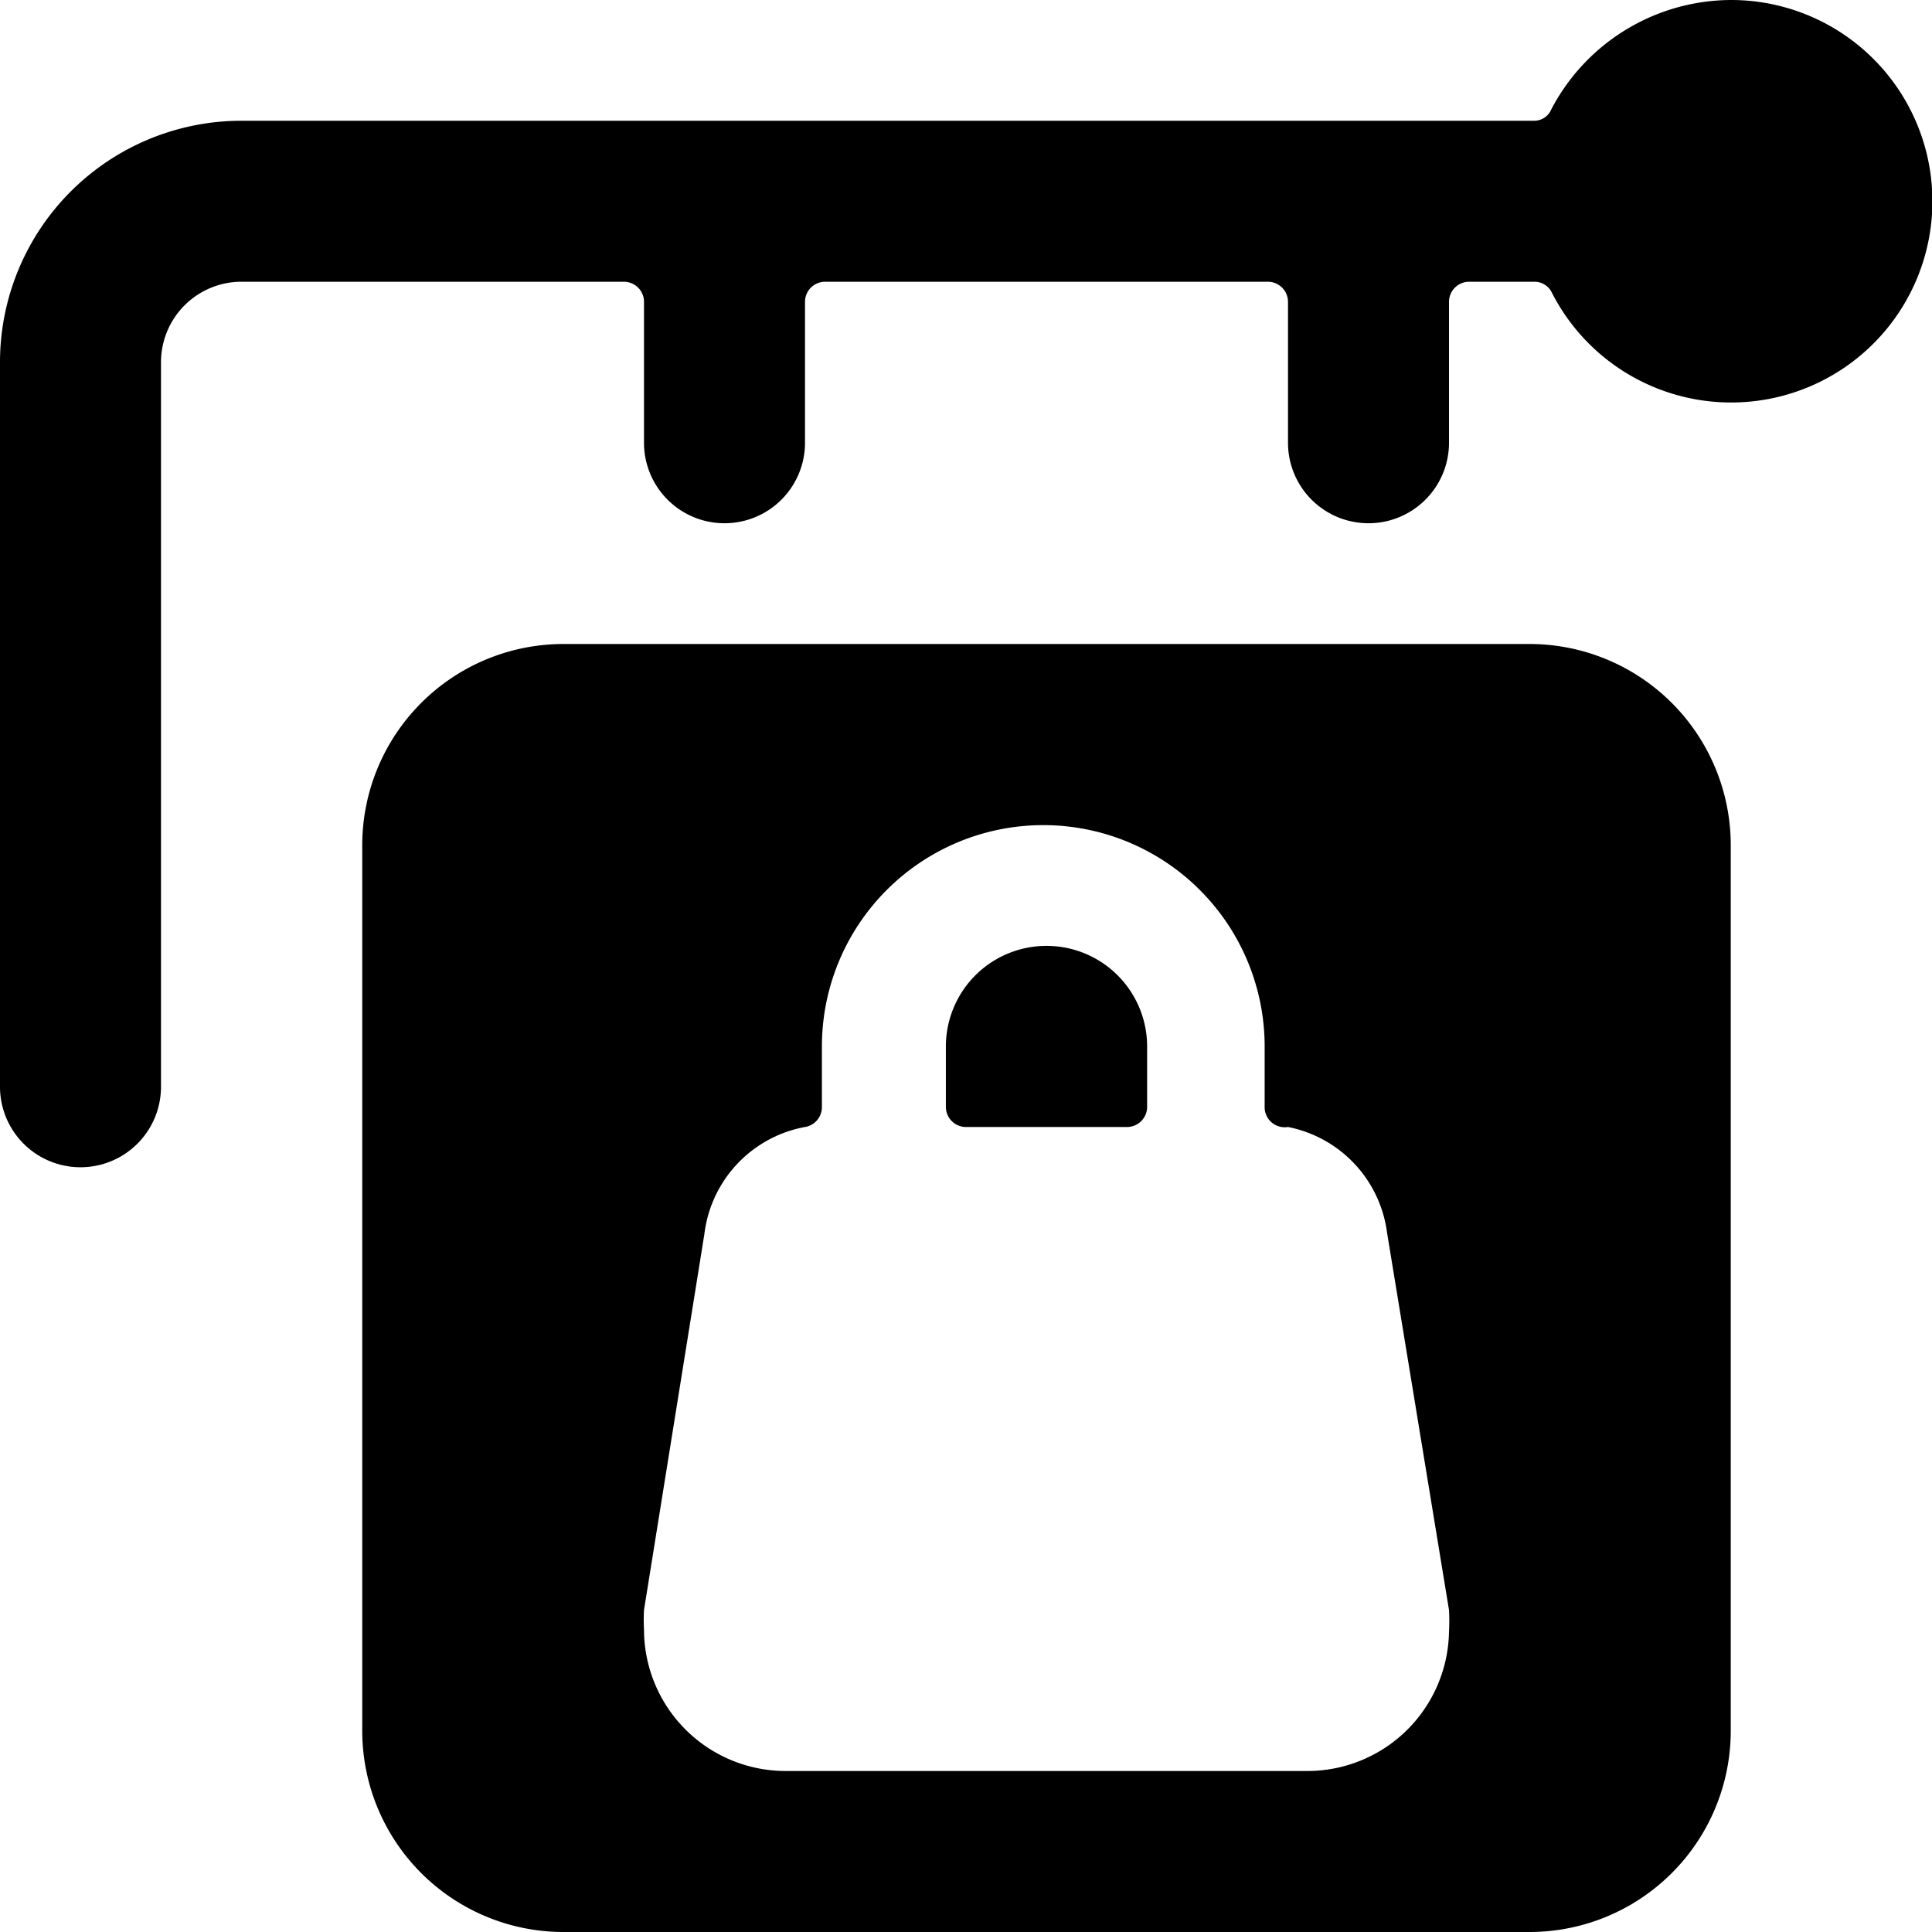 <svg xmlns="http://www.w3.org/2000/svg" viewBox="0 0 24 24" id="Shop-Sign-Bag--Streamline-Ultimate"><desc>Shop Sign Bag Streamline Icon: https://streamlinehq.com</desc><g id="Shop-Sign-Bag--Streamline-Ultimate.svg"><path d="M21.5 0a2.53 2.53 0 0 0 -2.23 1.36 0.23 0.23 0 0 1 -0.22 0.14H3a3 3 0 0 0 -3 3v9a1 1 0 0 0 2 0v-9a1 1 0 0 1 1 -1h4.75a0.25 0.25 0 0 1 0.25 0.25V5.5a1 1 0 0 0 2 0V3.75a0.25 0.25 0 0 1 0.25 -0.25h5.5a0.25 0.25 0 0 1 0.25 0.25V5.5a1 1 0 0 0 2 0V3.75a0.25 0.25 0 0 1 0.25 -0.25h0.82a0.24 0.24 0 0 1 0.2 0.12A2.5 2.5 0 1 0 21.5 0Z" fill="#000000" stroke-width="1"></path><path d="M14 14a0.25 0.25 0 0 0 0.25 -0.25V13a1.25 1.25 0 0 0 -2.5 0v0.75A0.25 0.25 0 0 0 12 14Z" fill="#000000" stroke-width="1"></path><path d="M21.5 10.5A2.5 2.5 0 0 0 19 8H7a2.5 2.5 0 0 0 -2.5 2.5v11A2.5 2.5 0 0 0 7 24h12a2.5 2.5 0 0 0 2.5 -2.5Zm-4.27 4.81L18 20a2.45 2.45 0 0 1 0 0.27A1.76 1.76 0 0 1 16.25 22h-6.5A1.76 1.76 0 0 1 8 20.25 2.45 2.45 0 0 1 8 20l0.75 -4.67A1.54 1.54 0 0 1 10 14a0.25 0.25 0 0 0 0.21 -0.25V13a2.75 2.75 0 0 1 5.5 0v0.77A0.25 0.25 0 0 0 16 14a1.54 1.54 0 0 1 1.23 1.31Z" fill="#000000" stroke-width="1"></path></g></svg>